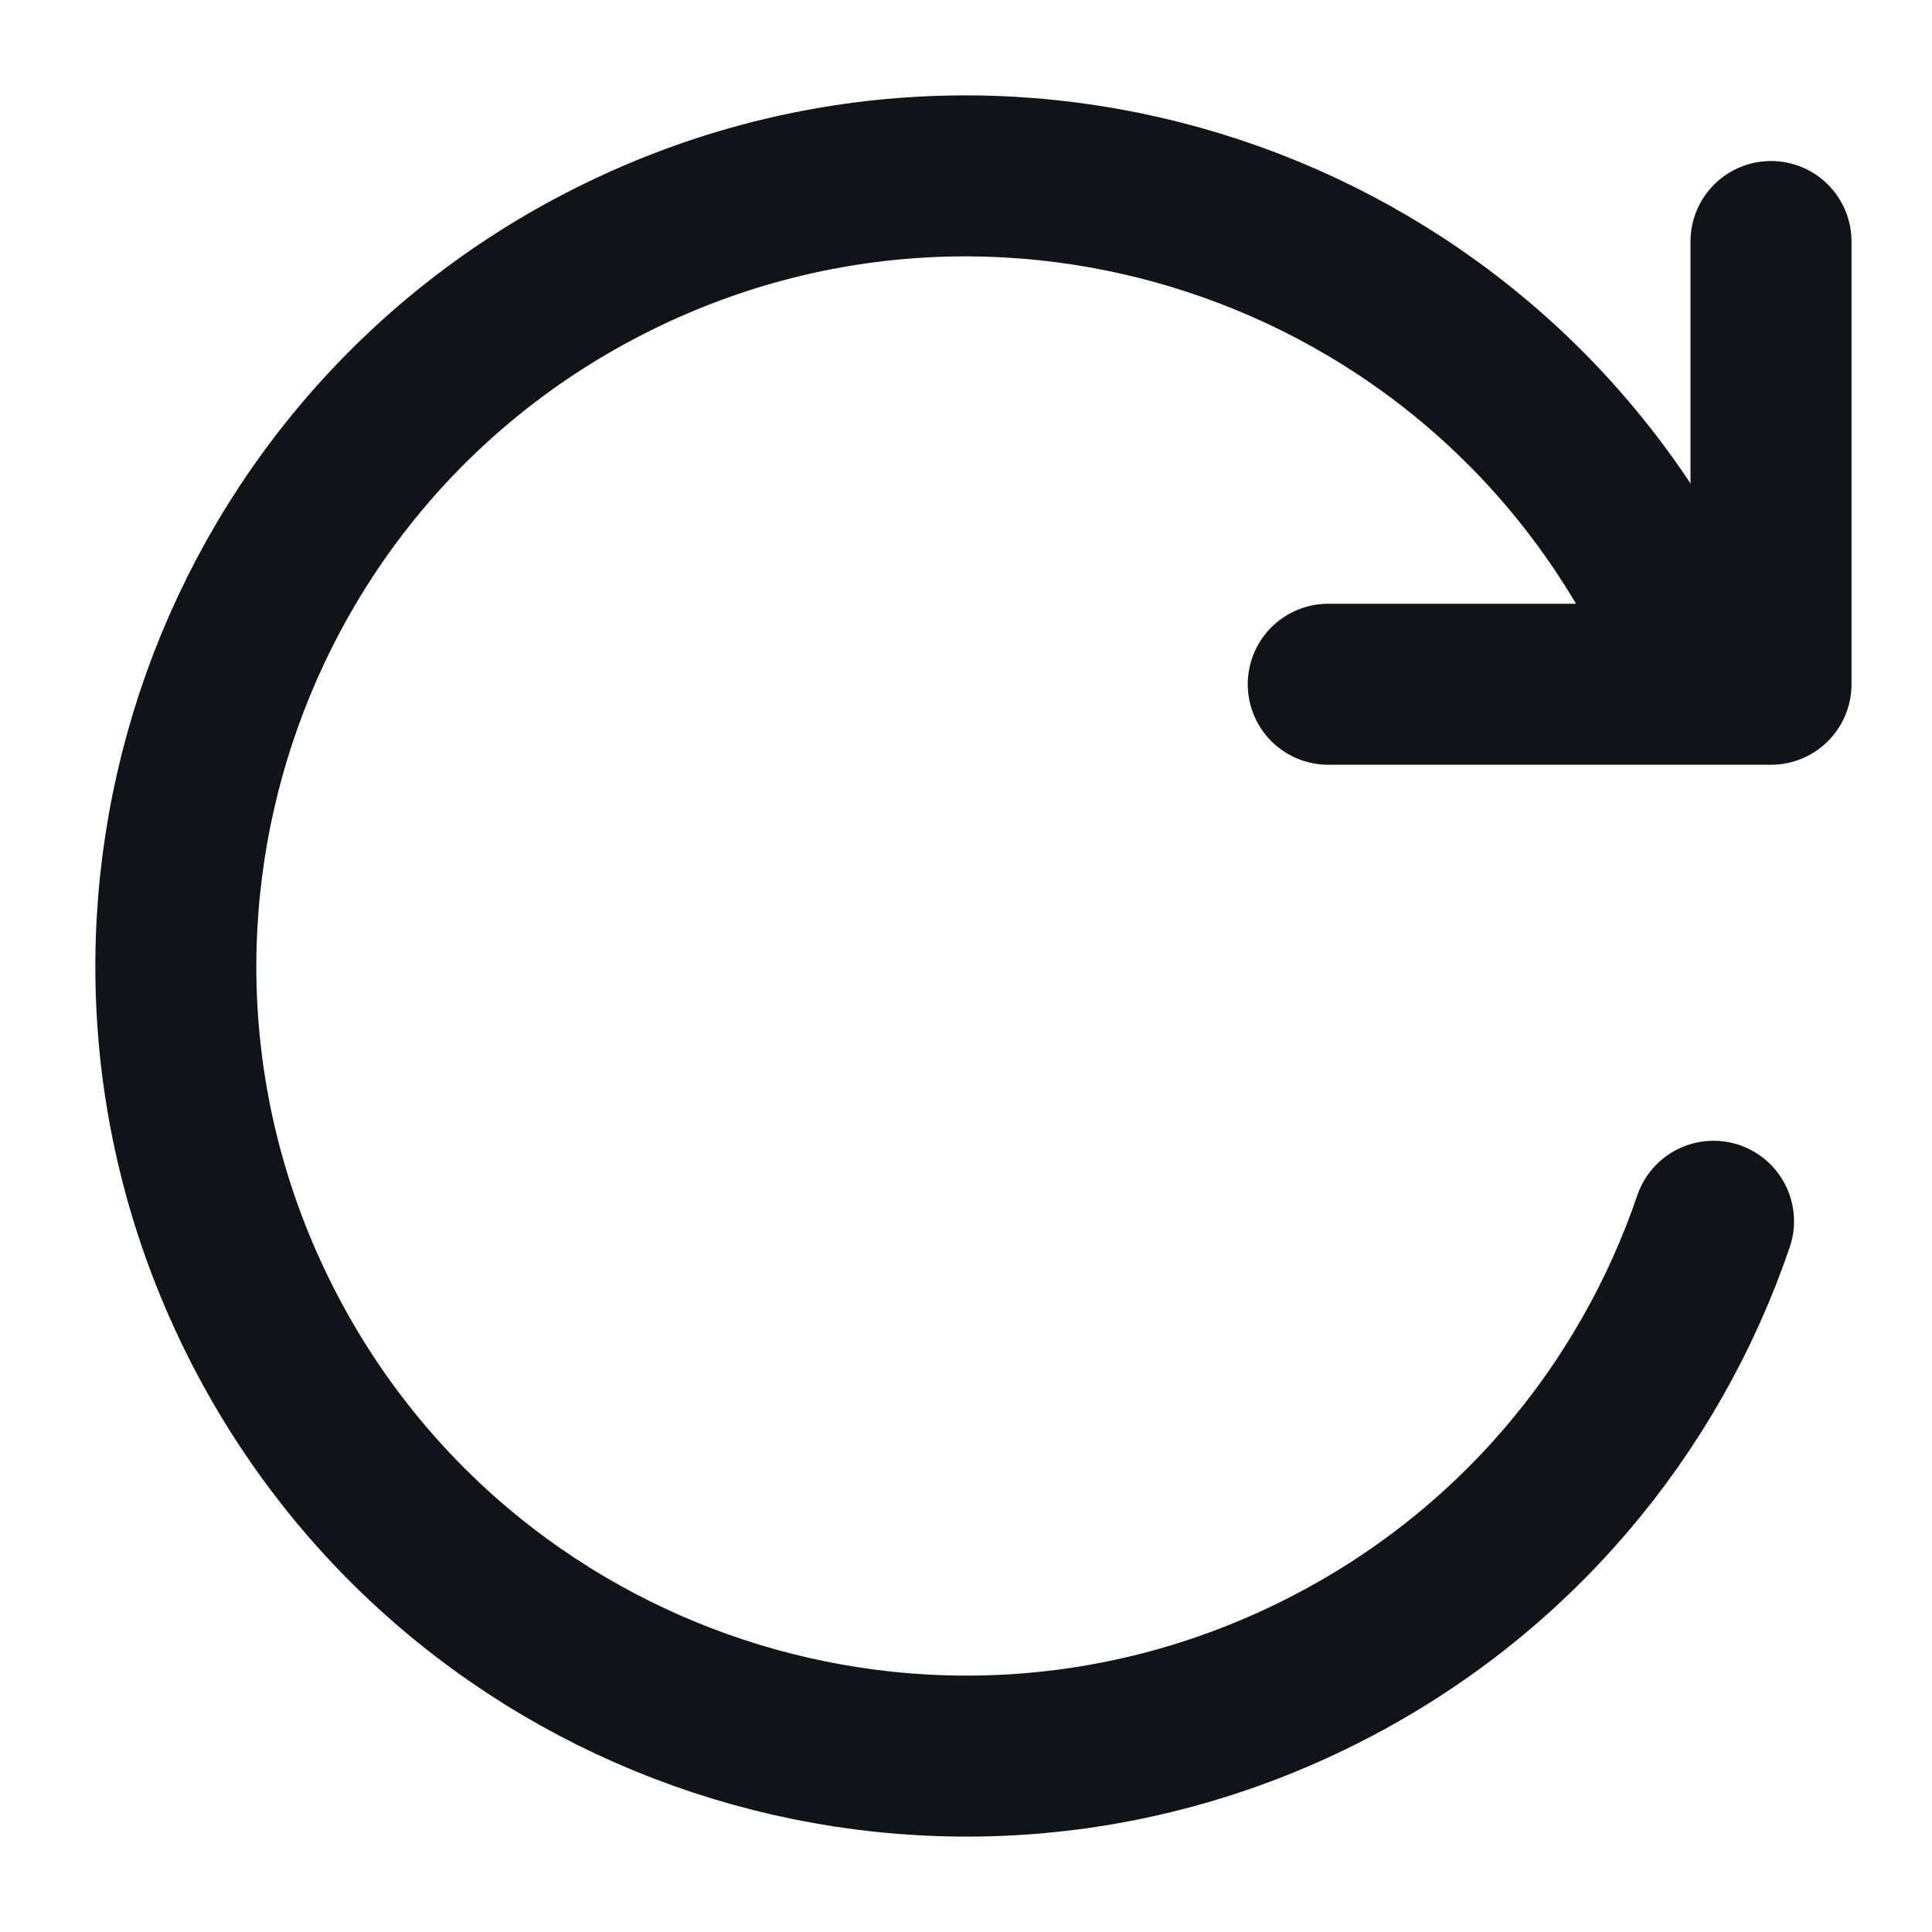 <svg width="24" height="24" viewBox="0 0 24 24" fill="none" xmlns="http://www.w3.org/2000/svg">
<path d="M16.5 8.5H22V3" stroke="#121219" stroke-width="2" stroke-linecap="round" stroke-linejoin="round"/>
<path d="M20.765 7.588C18.328 2.747 12.428 0.798 7.587 3.235C2.746 5.672 0.798 11.572 3.234 16.413C5.671 21.253 11.571 23.202 16.412 20.765C18.801 19.563 20.486 17.517 21.286 15.171" stroke="#121219" stroke-width="2" stroke-linecap="round"/>
</svg>
